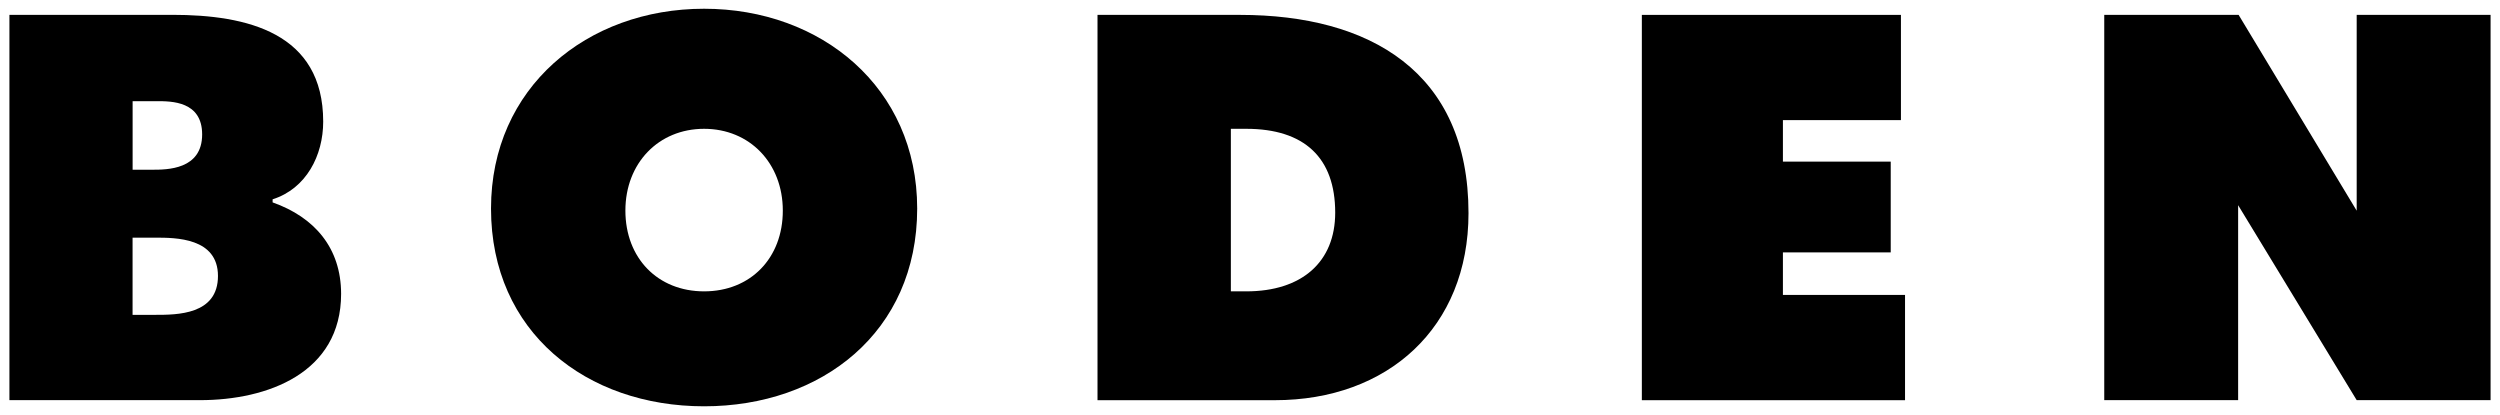 <?xml version="1.0" encoding="utf-8"?>
<!-- Generator: Adobe Illustrator 26.5.0, SVG Export Plug-In . SVG Version: 6.00 Build 0)  -->
<svg version="1.1" id="Layer_1" xmlns="http://www.w3.org/2000/svg" xmlns:xlink="http://www.w3.org/1999/xlink" x="0px" y="0px"
	 viewBox="0 0 512 85" style="enable-background:new 0 0 512 85;" xml:space="preserve">
<style type="text/css">
	.st0{fill:#000000;}
</style>
<g>
	<path class="st0" d="M55.83,41.45v-0.63c6.91-2.2,10.36-9,10.36-15.91c0-18.21-15.59-21.87-30.87-21.87H1.93v78.91h39.04
		c13.81,0,28.89-5.55,28.89-21.77C69.85,50.77,64.41,44.49,55.83,41.45z M27.15,20.73l4.97-0.01c3.01,0,9.28,0,9.28,6.81
		c0,7.23-7.19,7.23-10.26,7.23h-3.98V20.73z M31.76,64.48h-4.61V48.67h4.62c4.18,0,12.87,0,12.87,7.85
		C44.64,64.48,36.26,64.48,31.76,64.48z"/>
	<path class="st0" d="M144.2,1.79c-23.97,0-43.64,16.12-43.64,40.92c0,25.33,19.57,40.5,43.64,40.5c24.07,0,43.64-15.18,43.64-40.5
		C187.84,17.91,168.17,1.79,144.2,1.79z M144.2,59.67c-9.49,0-16.12-6.8-16.12-16.54c0-9.71,6.78-16.75,16.12-16.75
		c9.34,0,16.12,7.04,16.12,16.75C160.33,52.87,153.7,59.67,144.2,59.67z"/>
	<polygon class="st0" points="365.14,51.69 387.22,51.69 387.22,33.1 365.14,33.1 365.14,24.6 389.31,24.6 389.31,3.05 336.25,3.05 
		336.25,81.96 390.15,81.96 390.15,60.4 365.14,60.4 	"/>
	<polygon class="st0" points="482.65,3.05 482.65,43.15 458.47,3.05 430.95,3.05 430.95,81.95 458.37,81.95 458.37,42.02 482.65,81.95 
		510.07,81.95 510.07,3.05 	"/>
	<path class="st0" d="M253.97,3.05h-29.2v78.91h36.32c23.13,0,39.66-14.86,39.66-38.3C300.76,14.66,280.45,3.05,253.97,3.05z M255.23,59.67
		h-3.15V26.38h3.15c11.92,0,18.22,5.94,18.22,17.17C273.45,53.64,266.64,59.67,255.23,59.67z"/>
</g>
</svg>
